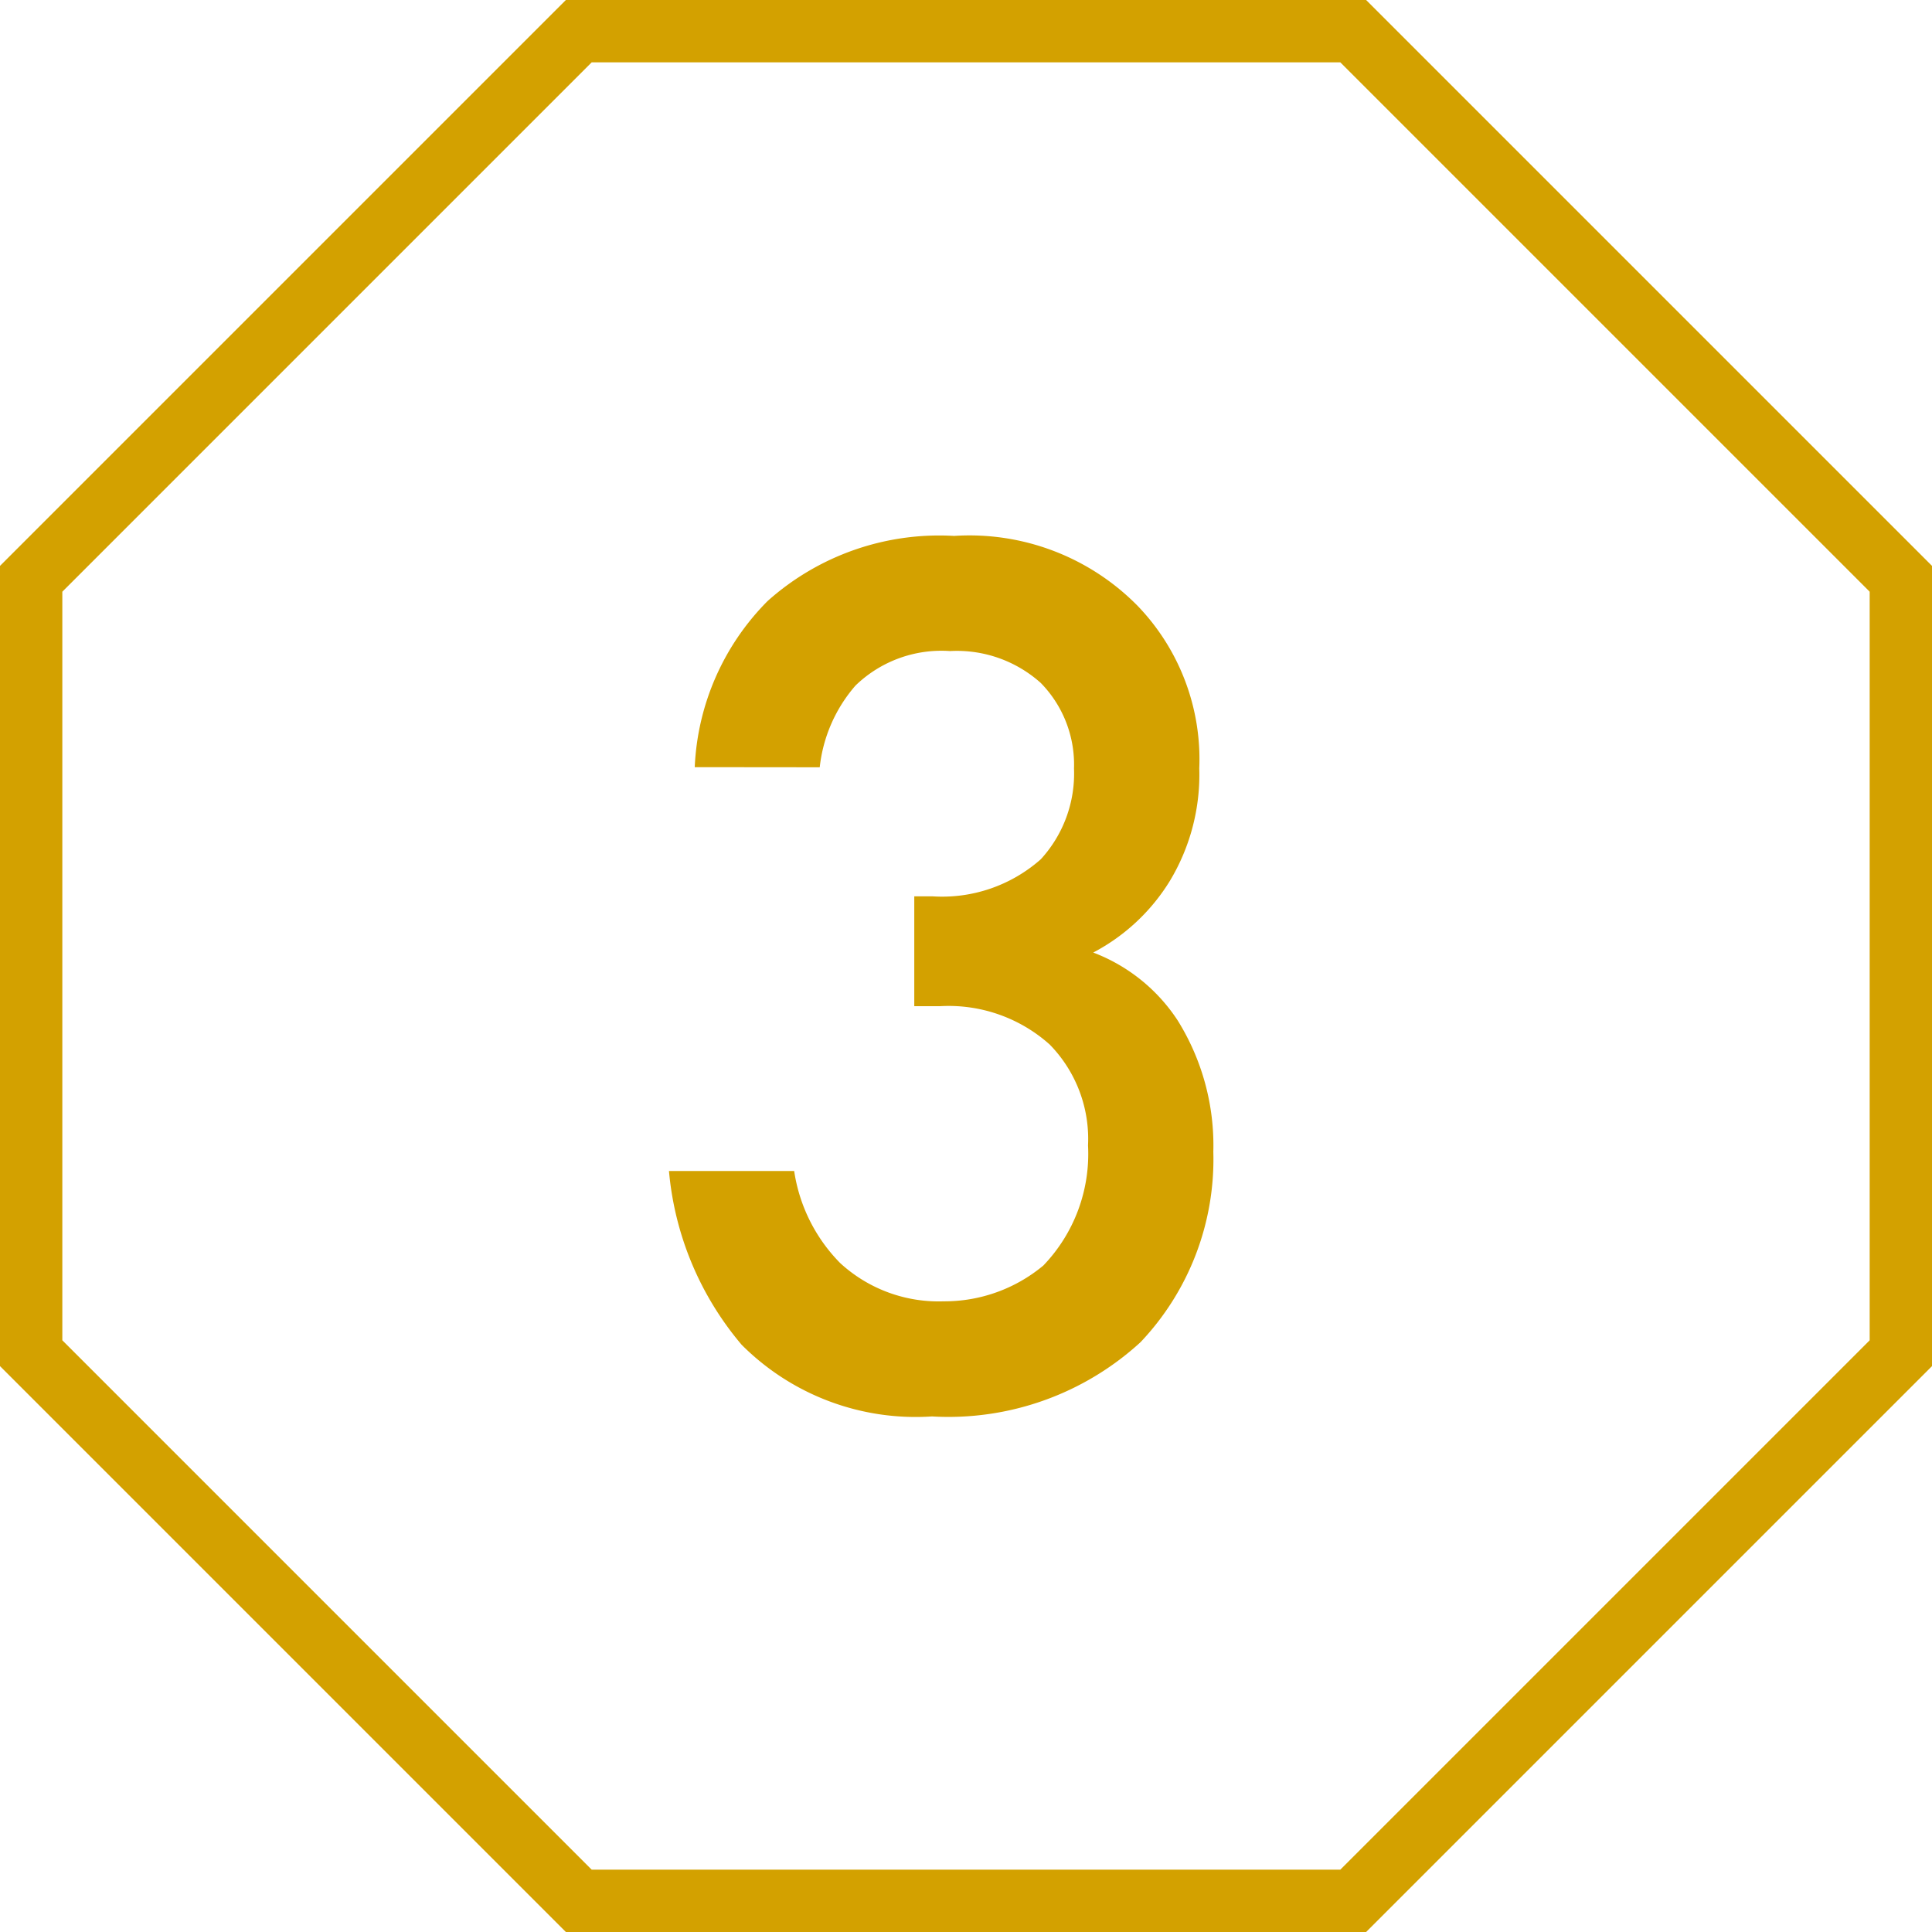 <svg xmlns="http://www.w3.org/2000/svg" width="62" height="62" viewBox="0 0 62 62">
  <g id="badge" transform="translate(0.291 0.291)">
    <path id="パス_1" data-name="パス 1" d="M43.135.709H18.283L.709,18.283V43.135L18.283,60.709H43.135L60.709,43.135V18.283Z" fill="none" stroke="#d3a100" stroke-miterlimit="10" stroke-width="2"/>
    <path id="パス_3997" data-name="パス 3997" d="M6.806-20.377A4.781,4.781,0,0,1,7.954-23a3.964,3.964,0,0,1,3.034-1.107A4.035,4.035,0,0,1,13.9-23.083a3.746,3.746,0,0,1,1.066,2.747A4.07,4.07,0,0,1,13.9-17.425a4.779,4.779,0,0,1-3.485,1.189H9.84v3.526h.82a4.862,4.862,0,0,1,3.526,1.23,4.334,4.334,0,0,1,1.23,3.239,5.169,5.169,0,0,1-1.435,3.854,4.958,4.958,0,0,1-3.2,1.148,4.667,4.667,0,0,1-3.321-1.23A5.32,5.32,0,0,1,5.986-7.421H1.968A9.994,9.994,0,0,0,4.3-1.845a7.889,7.889,0,0,0,6.109,2.3A9.12,9.12,0,0,0,17.1-1.927a8.528,8.528,0,0,0,2.337-6.109,7.583,7.583,0,0,0-1.148-4.223,5.624,5.624,0,0,0-2.706-2.173,6.353,6.353,0,0,0,2.46-2.3,6.61,6.61,0,0,0,.943-3.608,7.1,7.1,0,0,0-1.968-5.207,7.567,7.567,0,0,0-5.9-2.255,8.263,8.263,0,0,0-5.986,2.091,8.053,8.053,0,0,0-2.337,5.33Z" transform="translate(19.209 44.709)" fill="#d3a100"/>
  </g>
</svg>
